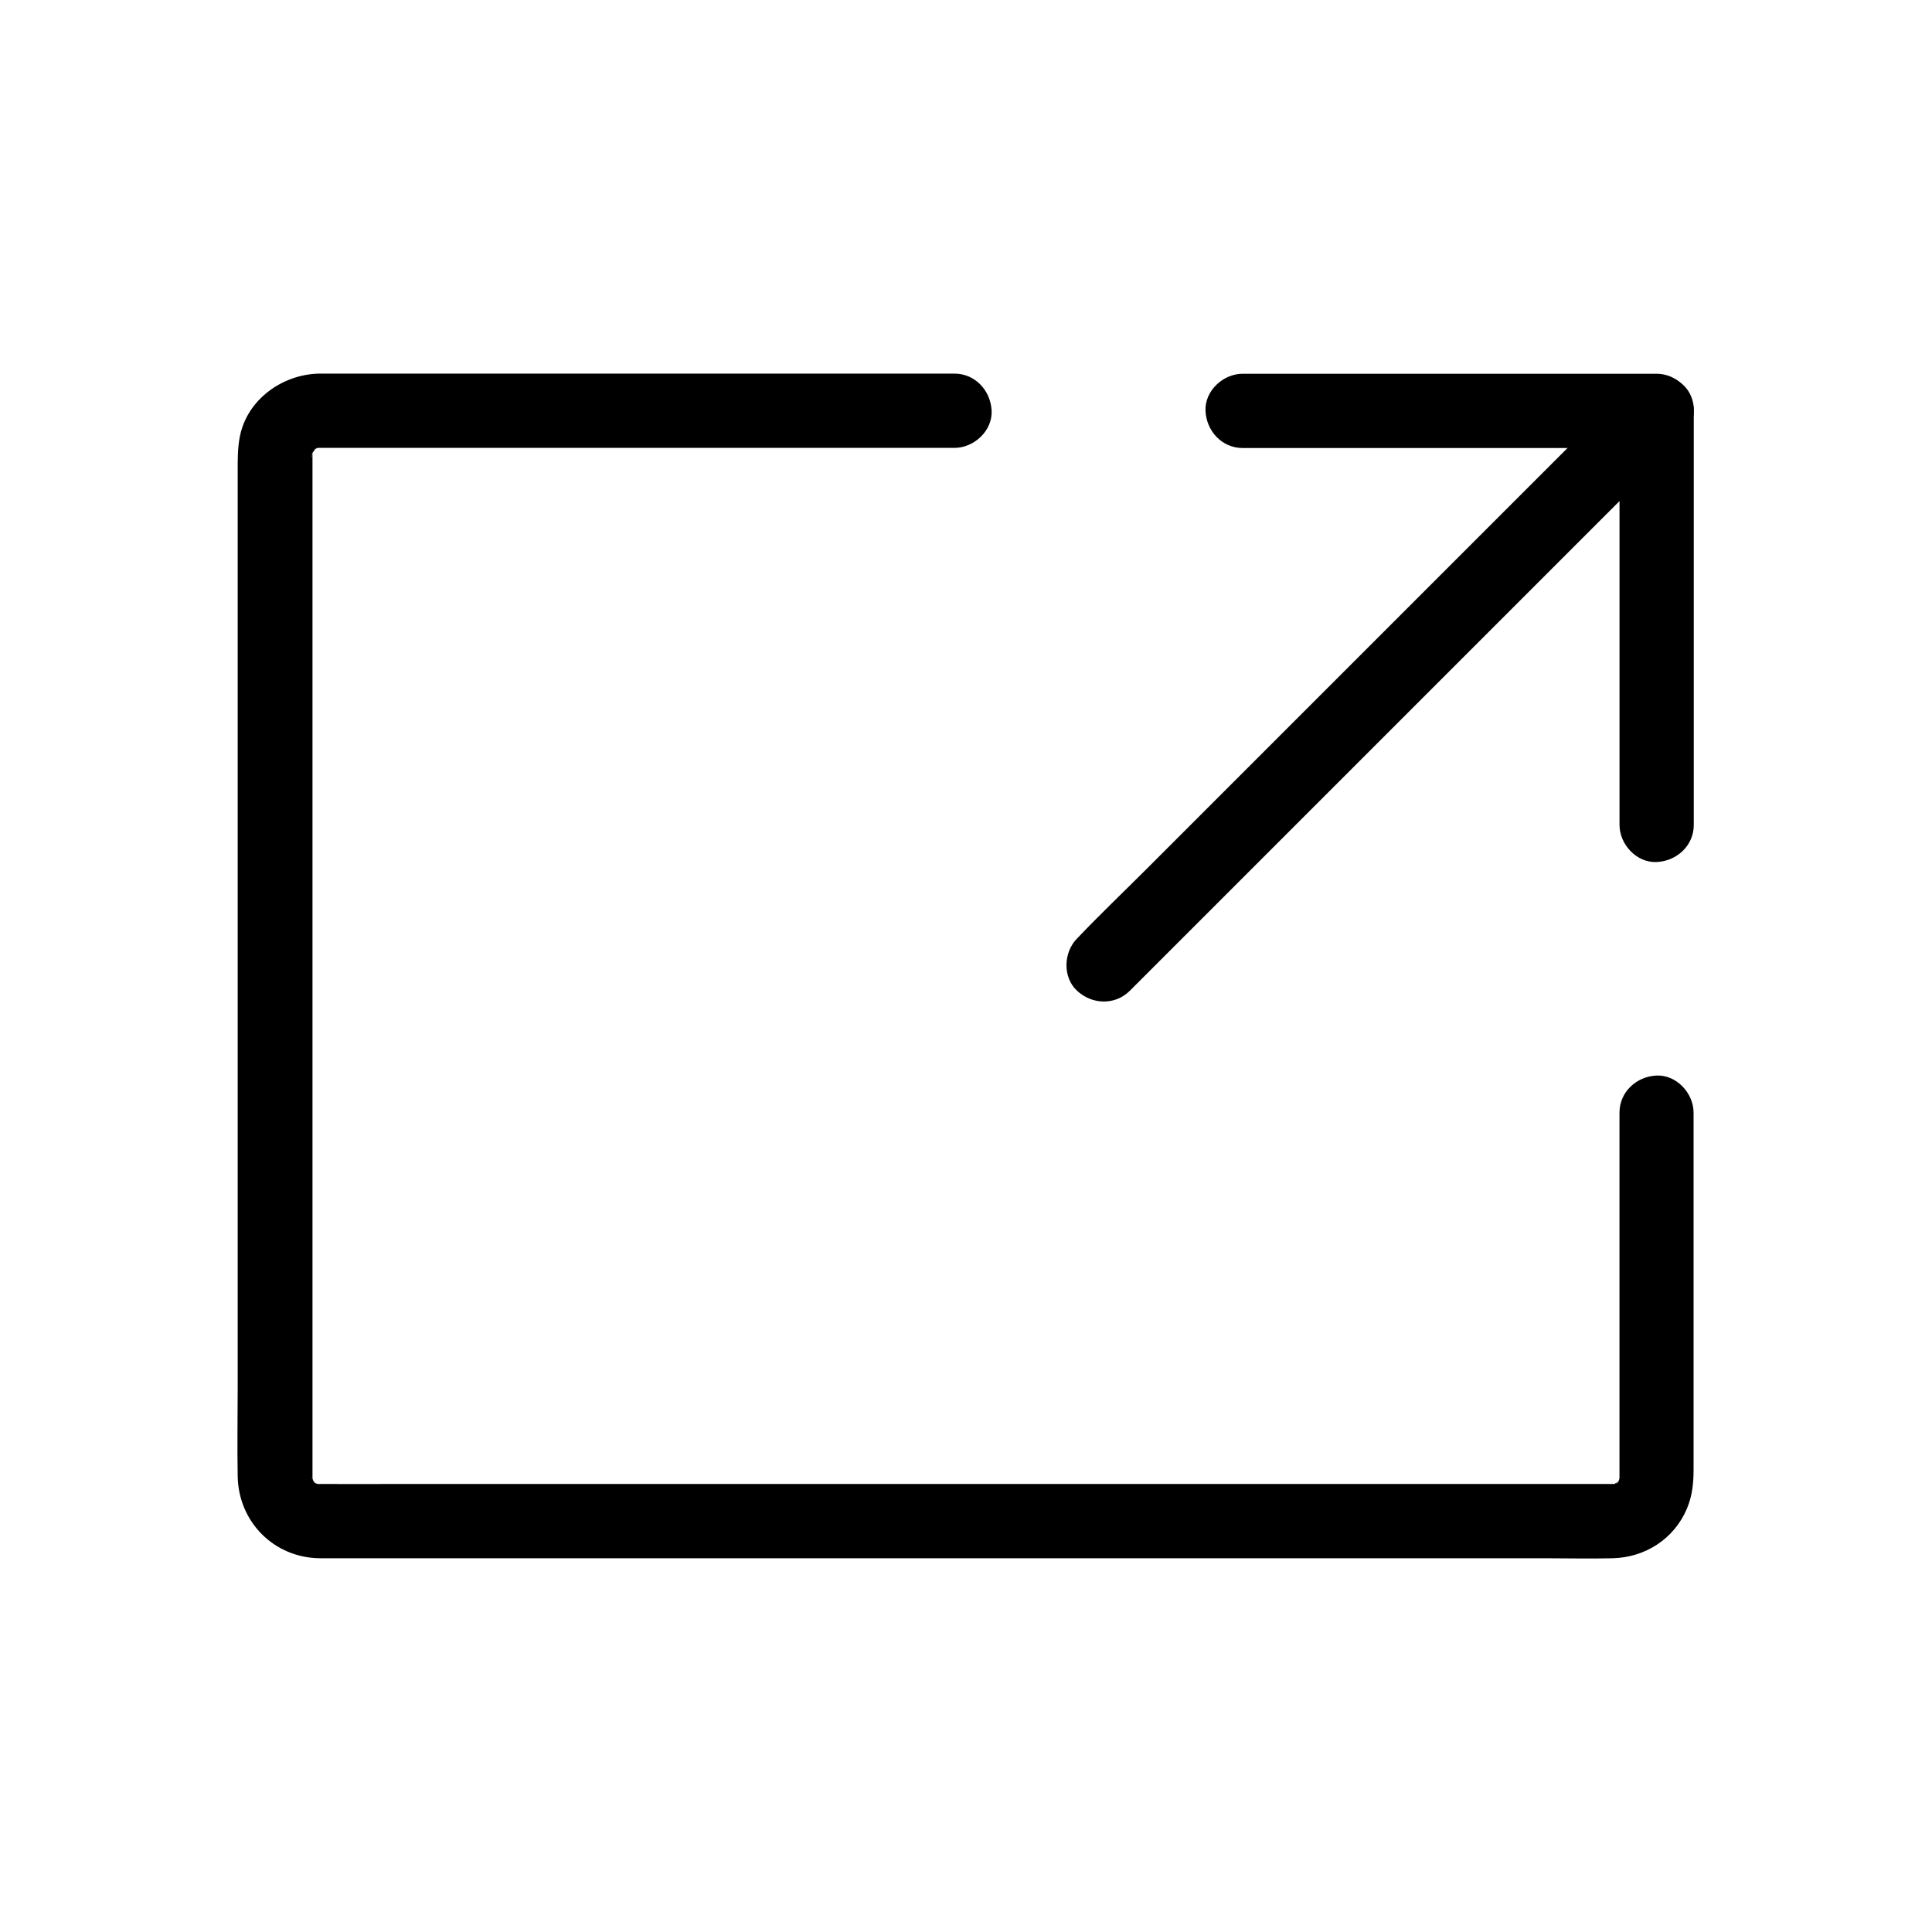 <?xml version="1.0" encoding="UTF-8"?>
<!-- Uploaded to: SVG Repo, www.svgrepo.com, Generator: SVG Repo Mixer Tools -->
<svg fill="#000000" width="800px" height="800px" version="1.1" viewBox="144 144 512 512" xmlns="http://www.w3.org/2000/svg">
 <g>
  <path d="m573.18 438.87v41.672 52.742 1.871 0.297c0.098 1.723 0-0.246 0.195-0.59-0.098 0.195-0.246 0.984-0.297 1.277-0.344 1.82 1.031-1.477 0 0.051-0.098 0.148-0.641 1.133-0.688 1.082-0.098-0.051 1.625-1.871 0.297-0.543-1.082 1.082 0.492-0.492 0.543-0.297 0 0.051-1.133 0.738-1.082 0.688-1.277 0.934 0.543-0.688 0.59-0.195 0 0.051-1.328 0.395-1.23 0.395-1.672 0.543 1.77 0.051-0.051-0.051h-0.297-6.199-32.473-52.055-63.27-65.289-58.891-43.836c-6.742 0-13.43 0.051-20.172 0h-0.441c-2.117 0.098 1.82 0.641-0.098 0.051-0.148-0.051-1.277-0.297-1.23-0.395 0.051-0.246 2.164 1.277 0.59 0.195-0.148-0.098-1.082-0.641-1.082-0.688 1.031 0.836 1.328 1.031 0.789 0.543-0.246-0.195-0.441-0.441-0.641-0.688 0.148-0.148 1.277 2.164 0.395 0.441-0.098-0.148-0.688-1.082-0.641-1.133 0.195-0.148 0.641 2.461 0.297 0.543-0.051-0.297-0.195-1.082-0.297-1.277 0.246 0.441 0.098 2.164 0.195 0.543v-0.59-8.316-40.195-59.629-65.289-57.023-34.98-3.59-0.934-0.195c-0.098-1.625 0 0.641-0.195 0.543-0.051 0 0.297-1.379 0.297-1.277 0.344-1.574 0 0.738-0.297 0.543-0.051-0.051 0.641-1.23 0.641-1.133 0.688-1.426-0.098 0.789-0.395 0.441-0.051-0.051 0.984-0.984 0.887-0.934 1.031-1.133-0.344 0.641-0.492 0.344-0.051-0.051 1.133-0.59 1.133-0.641 0.051 0.098-2.363 0.688-0.246 0.195 2.41-0.543-1.523-0.098 0.395-0.051h0.297 3.641 43.984 64.305 48.805 7.379c5.164 0 10.086-4.527 9.84-9.84-0.246-5.312-4.328-9.84-9.84-9.84h-29.125-62.484-58.352-15.941-2.609c-9.645 0.246-18.895 6.84-20.859 16.582-0.641 3.246-0.59 6.297-0.59 9.543v13.875 48.215 63.91 64.992 51.512c0 7.871-0.148 15.742 0 23.566 0.195 12.102 9.594 21.598 21.746 21.746h6.297 33.309 53.086 64.207 66.125 59.039 42.852c5.856 0 11.758 0.148 17.664 0 8.66-0.195 16.336-5.117 19.73-13.137 1.426-3.344 1.77-6.789 1.77-10.383v-20.91-61.305-12.348c0-5.164-4.527-10.086-9.84-9.84-5.266 0.242-9.793 4.324-9.793 9.836z"/>
  <path d="m473.31 262.73h37.195 58.992 13.531l-9.84-9.84v37.195 58.992 13.531c0 5.164 4.527 10.086 9.84 9.84 5.312-0.246 9.84-4.328 9.84-9.84v-37.195-58.992-13.531c0-5.312-4.527-9.84-9.84-9.84h-37.195-58.992-13.531c-5.164 0-10.086 4.527-9.84 9.84 0.242 5.312 4.328 9.84 9.84 9.84z"/>
  <path d="m443.39 406.59c4.871-4.871 9.691-9.691 14.562-14.562 11.66-11.66 23.32-23.32 34.98-34.98 14.121-14.121 28.242-28.242 42.359-42.359l36.652-36.652c5.953-5.953 12.055-11.758 17.859-17.859 0.098-0.098 0.195-0.195 0.246-0.246 3.641-3.641 3.938-10.332 0-13.922-3.938-3.59-10.035-3.887-13.922 0-4.871 4.871-9.691 9.691-14.562 14.562-11.66 11.66-23.32 23.32-34.98 34.98l-79.012 79.012c-5.953 5.953-12.055 11.758-17.859 17.859-0.098 0.098-0.195 0.195-0.246 0.246-3.641 3.641-3.938 10.332 0 13.922 3.934 3.641 9.984 3.887 13.922 0z"/>
 </g>
</svg>